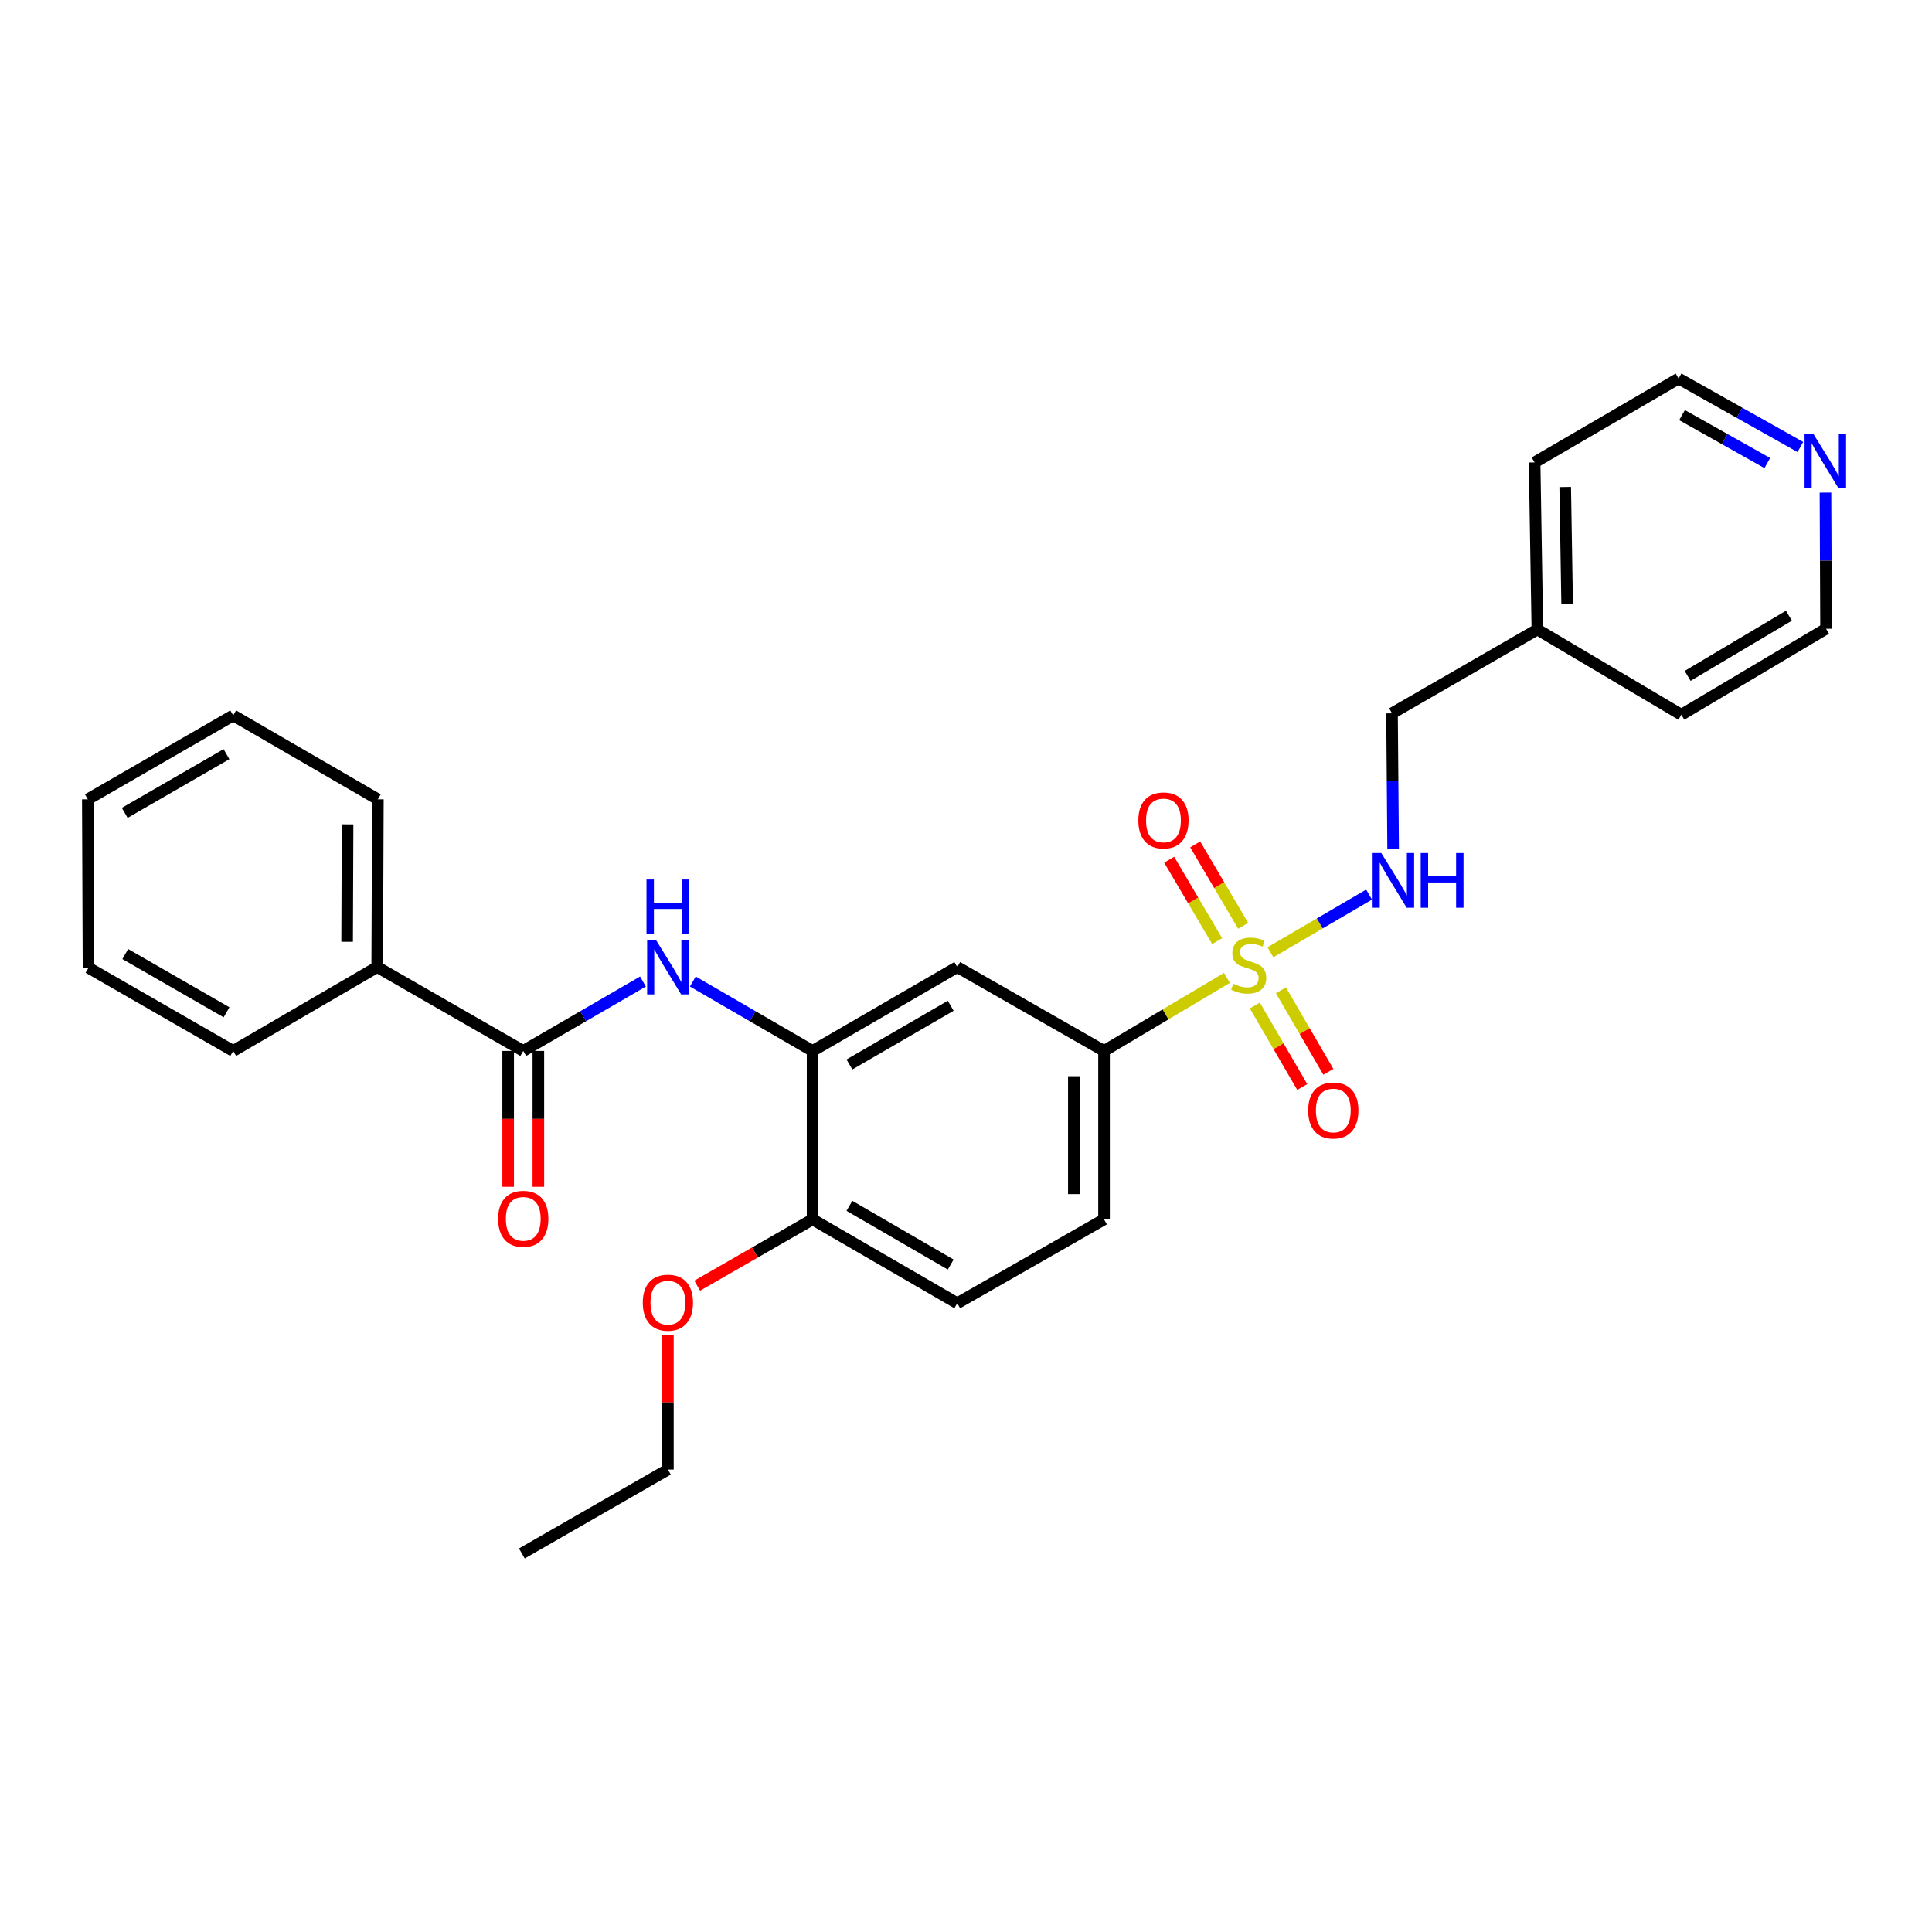 <?xml version='1.0' encoding='iso-8859-1'?>
<svg version='1.1' baseProfile='full'
              xmlns='http://www.w3.org/2000/svg'
                      xmlns:rdkit='http://www.rdkit.org/xml'
                      xmlns:xlink='http://www.w3.org/1999/xlink'
                  xml:space='preserve'
width='1000px' height='1000px' viewBox='0 0 1000 1000'>
<!-- END OF HEADER -->
<rect style='opacity:1.0;fill:#FFFFFF;stroke:none' width='1000' height='1000' x='0' y='0'> </rect>
<path class='bond-2' d='M 635.074,506.152 L 603.26,525.057' style='fill:none;fill-rule:evenodd;stroke:#CCCC00;stroke-width:6px;stroke-linecap:butt;stroke-linejoin:miter;stroke-opacity:1' />
<path class='bond-2' d='M 603.26,525.057 L 571.446,543.963' style='fill:none;fill-rule:evenodd;stroke:#000000;stroke-width:6px;stroke-linecap:butt;stroke-linejoin:miter;stroke-opacity:1' />
<path class='bond-5' d='M 657.581,492.887 L 683.108,477.966' style='fill:none;fill-rule:evenodd;stroke:#CCCC00;stroke-width:6px;stroke-linecap:butt;stroke-linejoin:miter;stroke-opacity:1' />
<path class='bond-5' d='M 683.108,477.966 L 708.636,463.045' style='fill:none;fill-rule:evenodd;stroke:#0000FF;stroke-width:6px;stroke-linecap:butt;stroke-linejoin:miter;stroke-opacity:1' />
<path class='bond-6' d='M 649.506,520.448 L 661.78,541.54' style='fill:none;fill-rule:evenodd;stroke:#CCCC00;stroke-width:6px;stroke-linecap:butt;stroke-linejoin:miter;stroke-opacity:1' />
<path class='bond-6' d='M 661.78,541.54 L 674.055,562.631' style='fill:none;fill-rule:evenodd;stroke:#FF0000;stroke-width:6px;stroke-linecap:butt;stroke-linejoin:miter;stroke-opacity:1' />
<path class='bond-6' d='M 663.012,512.588 L 675.286,533.679' style='fill:none;fill-rule:evenodd;stroke:#CCCC00;stroke-width:6px;stroke-linecap:butt;stroke-linejoin:miter;stroke-opacity:1' />
<path class='bond-6' d='M 675.286,533.679 L 687.561,554.771' style='fill:none;fill-rule:evenodd;stroke:#FF0000;stroke-width:6px;stroke-linecap:butt;stroke-linejoin:miter;stroke-opacity:1' />
<path class='bond-7' d='M 643.463,479.202 L 631.049,458.136' style='fill:none;fill-rule:evenodd;stroke:#CCCC00;stroke-width:6px;stroke-linecap:butt;stroke-linejoin:miter;stroke-opacity:1' />
<path class='bond-7' d='M 631.049,458.136 L 618.635,437.069' style='fill:none;fill-rule:evenodd;stroke:#FF0000;stroke-width:6px;stroke-linecap:butt;stroke-linejoin:miter;stroke-opacity:1' />
<path class='bond-7' d='M 630,487.135 L 617.586,466.069' style='fill:none;fill-rule:evenodd;stroke:#CCCC00;stroke-width:6px;stroke-linecap:butt;stroke-linejoin:miter;stroke-opacity:1' />
<path class='bond-7' d='M 617.586,466.069 L 605.172,445.002' style='fill:none;fill-rule:evenodd;stroke:#FF0000;stroke-width:6px;stroke-linecap:butt;stroke-linejoin:miter;stroke-opacity:1' />
<path class='bond-0' d='M 270.834,543.963 L 301.816,525.996' style='fill:none;fill-rule:evenodd;stroke:#000000;stroke-width:6px;stroke-linecap:butt;stroke-linejoin:miter;stroke-opacity:1' />
<path class='bond-0' d='M 301.816,525.996 L 332.799,508.03' style='fill:none;fill-rule:evenodd;stroke:#0000FF;stroke-width:6px;stroke-linecap:butt;stroke-linejoin:miter;stroke-opacity:1' />
<path class='bond-9' d='M 263.02,543.963 L 263.02,579.125' style='fill:none;fill-rule:evenodd;stroke:#000000;stroke-width:6px;stroke-linecap:butt;stroke-linejoin:miter;stroke-opacity:1' />
<path class='bond-9' d='M 263.02,579.125 L 263.02,614.287' style='fill:none;fill-rule:evenodd;stroke:#FF0000;stroke-width:6px;stroke-linecap:butt;stroke-linejoin:miter;stroke-opacity:1' />
<path class='bond-9' d='M 278.647,543.963 L 278.647,579.125' style='fill:none;fill-rule:evenodd;stroke:#000000;stroke-width:6px;stroke-linecap:butt;stroke-linejoin:miter;stroke-opacity:1' />
<path class='bond-9' d='M 278.647,579.125 L 278.647,614.287' style='fill:none;fill-rule:evenodd;stroke:#FF0000;stroke-width:6px;stroke-linecap:butt;stroke-linejoin:miter;stroke-opacity:1' />
<path class='bond-10' d='M 270.834,543.963 L 195.244,500.547' style='fill:none;fill-rule:evenodd;stroke:#000000;stroke-width:6px;stroke-linecap:butt;stroke-linejoin:miter;stroke-opacity:1' />
<path class='bond-1' d='M 358.606,508.028 L 389.597,525.996' style='fill:none;fill-rule:evenodd;stroke:#0000FF;stroke-width:6px;stroke-linecap:butt;stroke-linejoin:miter;stroke-opacity:1' />
<path class='bond-1' d='M 389.597,525.996 L 420.589,543.963' style='fill:none;fill-rule:evenodd;stroke:#000000;stroke-width:6px;stroke-linecap:butt;stroke-linejoin:miter;stroke-opacity:1' />
<path class='bond-4' d='M 571.446,543.963 L 495.475,500.547' style='fill:none;fill-rule:evenodd;stroke:#000000;stroke-width:6px;stroke-linecap:butt;stroke-linejoin:miter;stroke-opacity:1' />
<path class='bond-11' d='M 571.446,543.963 L 571.446,631.142' style='fill:none;fill-rule:evenodd;stroke:#000000;stroke-width:6px;stroke-linecap:butt;stroke-linejoin:miter;stroke-opacity:1' />
<path class='bond-11' d='M 555.819,557.04 L 555.819,618.065' style='fill:none;fill-rule:evenodd;stroke:#000000;stroke-width:6px;stroke-linecap:butt;stroke-linejoin:miter;stroke-opacity:1' />
<path class='bond-3' d='M 420.589,543.963 L 495.475,500.547' style='fill:none;fill-rule:evenodd;stroke:#000000;stroke-width:6px;stroke-linecap:butt;stroke-linejoin:miter;stroke-opacity:1' />
<path class='bond-3' d='M 439.659,550.969 L 492.079,520.578' style='fill:none;fill-rule:evenodd;stroke:#000000;stroke-width:6px;stroke-linecap:butt;stroke-linejoin:miter;stroke-opacity:1' />
<path class='bond-28' d='M 420.589,543.963 L 420.589,631.142' style='fill:none;fill-rule:evenodd;stroke:#000000;stroke-width:6px;stroke-linecap:butt;stroke-linejoin:miter;stroke-opacity:1' />
<path class='bond-14' d='M 721.084,439.368 L 720.795,404.295' style='fill:none;fill-rule:evenodd;stroke:#0000FF;stroke-width:6px;stroke-linecap:butt;stroke-linejoin:miter;stroke-opacity:1' />
<path class='bond-14' d='M 720.795,404.295 L 720.506,369.223' style='fill:none;fill-rule:evenodd;stroke:#000000;stroke-width:6px;stroke-linecap:butt;stroke-linejoin:miter;stroke-opacity:1' />
<path class='bond-8' d='M 420.589,631.142 L 495.475,674.558' style='fill:none;fill-rule:evenodd;stroke:#000000;stroke-width:6px;stroke-linecap:butt;stroke-linejoin:miter;stroke-opacity:1' />
<path class='bond-8' d='M 439.659,624.135 L 492.079,654.527' style='fill:none;fill-rule:evenodd;stroke:#000000;stroke-width:6px;stroke-linecap:butt;stroke-linejoin:miter;stroke-opacity:1' />
<path class='bond-15' d='M 420.589,631.142 L 390.725,648.303' style='fill:none;fill-rule:evenodd;stroke:#000000;stroke-width:6px;stroke-linecap:butt;stroke-linejoin:miter;stroke-opacity:1' />
<path class='bond-15' d='M 390.725,648.303 L 360.862,665.464' style='fill:none;fill-rule:evenodd;stroke:#FF0000;stroke-width:6px;stroke-linecap:butt;stroke-linejoin:miter;stroke-opacity:1' />
<path class='bond-19' d='M 195.244,500.547 L 195.583,413.724' style='fill:none;fill-rule:evenodd;stroke:#000000;stroke-width:6px;stroke-linecap:butt;stroke-linejoin:miter;stroke-opacity:1' />
<path class='bond-19' d='M 179.669,487.463 L 179.906,426.686' style='fill:none;fill-rule:evenodd;stroke:#000000;stroke-width:6px;stroke-linecap:butt;stroke-linejoin:miter;stroke-opacity:1' />
<path class='bond-20' d='M 195.244,500.547 L 120.697,543.963' style='fill:none;fill-rule:evenodd;stroke:#000000;stroke-width:6px;stroke-linecap:butt;stroke-linejoin:miter;stroke-opacity:1' />
<path class='bond-13' d='M 571.446,631.142 L 495.475,674.558' style='fill:none;fill-rule:evenodd;stroke:#000000;stroke-width:6px;stroke-linecap:butt;stroke-linejoin:miter;stroke-opacity:1' />
<path class='bond-12' d='M 931.864,231.373 L 900.347,213.653' style='fill:none;fill-rule:evenodd;stroke:#0000FF;stroke-width:6px;stroke-linecap:butt;stroke-linejoin:miter;stroke-opacity:1' />
<path class='bond-12' d='M 900.347,213.653 L 868.829,195.932' style='fill:none;fill-rule:evenodd;stroke:#000000;stroke-width:6px;stroke-linecap:butt;stroke-linejoin:miter;stroke-opacity:1' />
<path class='bond-12' d='M 914.751,239.678 L 892.688,227.274' style='fill:none;fill-rule:evenodd;stroke:#0000FF;stroke-width:6px;stroke-linecap:butt;stroke-linejoin:miter;stroke-opacity:1' />
<path class='bond-12' d='M 892.688,227.274 L 870.626,214.87' style='fill:none;fill-rule:evenodd;stroke:#000000;stroke-width:6px;stroke-linecap:butt;stroke-linejoin:miter;stroke-opacity:1' />
<path class='bond-29' d='M 944.855,254.967 L 945.01,290.204' style='fill:none;fill-rule:evenodd;stroke:#0000FF;stroke-width:6px;stroke-linecap:butt;stroke-linejoin:miter;stroke-opacity:1' />
<path class='bond-29' d='M 945.01,290.204 L 945.165,325.442' style='fill:none;fill-rule:evenodd;stroke:#000000;stroke-width:6px;stroke-linecap:butt;stroke-linejoin:miter;stroke-opacity:1' />
<path class='bond-16' d='M 720.506,369.223 L 795.74,325.824' style='fill:none;fill-rule:evenodd;stroke:#000000;stroke-width:6px;stroke-linecap:butt;stroke-linejoin:miter;stroke-opacity:1' />
<path class='bond-21' d='M 345.702,691.098 L 345.702,725.87' style='fill:none;fill-rule:evenodd;stroke:#FF0000;stroke-width:6px;stroke-linecap:butt;stroke-linejoin:miter;stroke-opacity:1' />
<path class='bond-21' d='M 345.702,725.87 L 345.702,760.643' style='fill:none;fill-rule:evenodd;stroke:#000000;stroke-width:6px;stroke-linecap:butt;stroke-linejoin:miter;stroke-opacity:1' />
<path class='bond-22' d='M 795.74,325.824 L 870.261,369.952' style='fill:none;fill-rule:evenodd;stroke:#000000;stroke-width:6px;stroke-linecap:butt;stroke-linejoin:miter;stroke-opacity:1' />
<path class='bond-23' d='M 795.74,325.824 L 794.307,239.357' style='fill:none;fill-rule:evenodd;stroke:#000000;stroke-width:6px;stroke-linecap:butt;stroke-linejoin:miter;stroke-opacity:1' />
<path class='bond-23' d='M 811.149,312.595 L 810.147,252.068' style='fill:none;fill-rule:evenodd;stroke:#000000;stroke-width:6px;stroke-linecap:butt;stroke-linejoin:miter;stroke-opacity:1' />
<path class='bond-17' d='M 868.829,195.932 L 794.307,239.357' style='fill:none;fill-rule:evenodd;stroke:#000000;stroke-width:6px;stroke-linecap:butt;stroke-linejoin:miter;stroke-opacity:1' />
<path class='bond-18' d='M 945.165,325.442 L 870.261,369.952' style='fill:none;fill-rule:evenodd;stroke:#000000;stroke-width:6px;stroke-linecap:butt;stroke-linejoin:miter;stroke-opacity:1' />
<path class='bond-18' d='M 925.947,318.685 L 873.514,349.842' style='fill:none;fill-rule:evenodd;stroke:#000000;stroke-width:6px;stroke-linecap:butt;stroke-linejoin:miter;stroke-opacity:1' />
<path class='bond-25' d='M 195.583,413.724 L 120.697,370.299' style='fill:none;fill-rule:evenodd;stroke:#000000;stroke-width:6px;stroke-linecap:butt;stroke-linejoin:miter;stroke-opacity:1' />
<path class='bond-26' d='M 120.697,543.963 L 45.81,500.903' style='fill:none;fill-rule:evenodd;stroke:#000000;stroke-width:6px;stroke-linecap:butt;stroke-linejoin:miter;stroke-opacity:1' />
<path class='bond-26' d='M 117.253,523.957 L 64.833,493.815' style='fill:none;fill-rule:evenodd;stroke:#000000;stroke-width:6px;stroke-linecap:butt;stroke-linejoin:miter;stroke-opacity:1' />
<path class='bond-24' d='M 345.702,760.643 L 270.104,804.068' style='fill:none;fill-rule:evenodd;stroke:#000000;stroke-width:6px;stroke-linecap:butt;stroke-linejoin:miter;stroke-opacity:1' />
<path class='bond-30' d='M 120.697,370.299 L 45.455,413.724' style='fill:none;fill-rule:evenodd;stroke:#000000;stroke-width:6px;stroke-linecap:butt;stroke-linejoin:miter;stroke-opacity:1' />
<path class='bond-30' d='M 117.221,390.347 L 64.552,420.744' style='fill:none;fill-rule:evenodd;stroke:#000000;stroke-width:6px;stroke-linecap:butt;stroke-linejoin:miter;stroke-opacity:1' />
<path class='bond-27' d='M 45.81,500.903 L 45.455,413.724' style='fill:none;fill-rule:evenodd;stroke:#000000;stroke-width:6px;stroke-linecap:butt;stroke-linejoin:miter;stroke-opacity:1' />
<path  class='atom-0' d='M 638.332 509.182
Q 638.652 509.302, 639.972 509.862
Q 641.292 510.422, 642.732 510.782
Q 644.212 511.102, 645.652 511.102
Q 648.332 511.102, 649.892 509.822
Q 651.452 508.502, 651.452 506.222
Q 651.452 504.662, 650.652 503.702
Q 649.892 502.742, 648.692 502.222
Q 647.492 501.702, 645.492 501.102
Q 642.972 500.342, 641.452 499.622
Q 639.972 498.902, 638.892 497.382
Q 637.852 495.862, 637.852 493.302
Q 637.852 489.742, 640.252 487.542
Q 642.692 485.342, 647.492 485.342
Q 650.772 485.342, 654.492 486.902
L 653.572 489.982
Q 650.172 488.582, 647.612 488.582
Q 644.852 488.582, 643.332 489.742
Q 641.812 490.862, 641.852 492.822
Q 641.852 494.342, 642.612 495.262
Q 643.412 496.182, 644.532 496.702
Q 645.692 497.222, 647.612 497.822
Q 650.172 498.622, 651.692 499.422
Q 653.212 500.222, 654.292 501.862
Q 655.412 503.462, 655.412 506.222
Q 655.412 510.142, 652.772 512.262
Q 650.172 514.342, 645.812 514.342
Q 643.292 514.342, 641.372 513.782
Q 639.492 513.262, 637.252 512.342
L 638.332 509.182
' fill='#CCCC00'/>
<path  class='atom-2' d='M 339.442 486.387
L 348.722 501.387
Q 349.642 502.867, 351.122 505.547
Q 352.602 508.227, 352.682 508.387
L 352.682 486.387
L 356.442 486.387
L 356.442 514.707
L 352.562 514.707
L 342.602 498.307
Q 341.442 496.387, 340.202 494.187
Q 339.002 491.987, 338.642 491.307
L 338.642 514.707
L 334.962 514.707
L 334.962 486.387
L 339.442 486.387
' fill='#0000FF'/>
<path  class='atom-2' d='M 334.622 455.235
L 338.462 455.235
L 338.462 467.275
L 352.942 467.275
L 352.942 455.235
L 356.782 455.235
L 356.782 483.555
L 352.942 483.555
L 352.942 470.475
L 338.462 470.475
L 338.462 483.555
L 334.622 483.555
L 334.622 455.235
' fill='#0000FF'/>
<path  class='atom-6' d='M 714.958 441.53
L 724.238 456.53
Q 725.158 458.01, 726.638 460.69
Q 728.118 463.37, 728.198 463.53
L 728.198 441.53
L 731.958 441.53
L 731.958 469.85
L 728.078 469.85
L 718.118 453.45
Q 716.958 451.53, 715.718 449.33
Q 714.518 447.13, 714.158 446.45
L 714.158 469.85
L 710.478 469.85
L 710.478 441.53
L 714.958 441.53
' fill='#0000FF'/>
<path  class='atom-6' d='M 735.358 441.53
L 739.198 441.53
L 739.198 453.57
L 753.678 453.57
L 753.678 441.53
L 757.518 441.53
L 757.518 469.85
L 753.678 469.85
L 753.678 456.77
L 739.198 456.77
L 739.198 469.85
L 735.358 469.85
L 735.358 441.53
' fill='#0000FF'/>
<path  class='atom-7' d='M 677.121 574.784
Q 677.121 567.984, 680.481 564.184
Q 683.841 560.384, 690.121 560.384
Q 696.401 560.384, 699.761 564.184
Q 703.121 567.984, 703.121 574.784
Q 703.121 581.664, 699.721 585.584
Q 696.321 589.464, 690.121 589.464
Q 683.881 589.464, 680.481 585.584
Q 677.121 581.704, 677.121 574.784
M 690.121 586.264
Q 694.441 586.264, 696.761 583.384
Q 699.121 580.464, 699.121 574.784
Q 699.121 569.224, 696.761 566.424
Q 694.441 563.584, 690.121 563.584
Q 685.801 563.584, 683.441 566.384
Q 681.121 569.184, 681.121 574.784
Q 681.121 580.504, 683.441 583.384
Q 685.801 586.264, 690.121 586.264
' fill='#FF0000'/>
<path  class='atom-8' d='M 589.204 424.656
Q 589.204 417.856, 592.564 414.056
Q 595.924 410.256, 602.204 410.256
Q 608.484 410.256, 611.844 414.056
Q 615.204 417.856, 615.204 424.656
Q 615.204 431.536, 611.804 435.456
Q 608.404 439.336, 602.204 439.336
Q 595.964 439.336, 592.564 435.456
Q 589.204 431.576, 589.204 424.656
M 602.204 436.136
Q 606.524 436.136, 608.844 433.256
Q 611.204 430.336, 611.204 424.656
Q 611.204 419.096, 608.844 416.296
Q 606.524 413.456, 602.204 413.456
Q 597.884 413.456, 595.524 416.256
Q 593.204 419.056, 593.204 424.656
Q 593.204 430.376, 595.524 433.256
Q 597.884 436.136, 602.204 436.136
' fill='#FF0000'/>
<path  class='atom-10' d='M 257.834 630.857
Q 257.834 624.057, 261.194 620.257
Q 264.554 616.457, 270.834 616.457
Q 277.114 616.457, 280.474 620.257
Q 283.834 624.057, 283.834 630.857
Q 283.834 637.737, 280.434 641.657
Q 277.034 645.537, 270.834 645.537
Q 264.594 645.537, 261.194 641.657
Q 257.834 637.777, 257.834 630.857
M 270.834 642.337
Q 275.154 642.337, 277.474 639.457
Q 279.834 636.537, 279.834 630.857
Q 279.834 625.297, 277.474 622.497
Q 275.154 619.657, 270.834 619.657
Q 266.514 619.657, 264.154 622.457
Q 261.834 625.257, 261.834 630.857
Q 261.834 636.577, 264.154 639.457
Q 266.514 642.337, 270.834 642.337
' fill='#FF0000'/>
<path  class='atom-13' d='M 938.523 224.476
L 947.803 239.476
Q 948.723 240.956, 950.203 243.636
Q 951.683 246.316, 951.763 246.476
L 951.763 224.476
L 955.523 224.476
L 955.523 252.796
L 951.643 252.796
L 941.683 236.396
Q 940.523 234.476, 939.283 232.276
Q 938.083 230.076, 937.723 229.396
L 937.723 252.796
L 934.043 252.796
L 934.043 224.476
L 938.523 224.476
' fill='#0000FF'/>
<path  class='atom-16' d='M 332.702 674.256
Q 332.702 667.456, 336.062 663.656
Q 339.422 659.856, 345.702 659.856
Q 351.982 659.856, 355.342 663.656
Q 358.702 667.456, 358.702 674.256
Q 358.702 681.136, 355.302 685.056
Q 351.902 688.936, 345.702 688.936
Q 339.462 688.936, 336.062 685.056
Q 332.702 681.176, 332.702 674.256
M 345.702 685.736
Q 350.022 685.736, 352.342 682.856
Q 354.702 679.936, 354.702 674.256
Q 354.702 668.696, 352.342 665.896
Q 350.022 663.056, 345.702 663.056
Q 341.382 663.056, 339.022 665.856
Q 336.702 668.656, 336.702 674.256
Q 336.702 679.976, 339.022 682.856
Q 341.382 685.736, 345.702 685.736
' fill='#FF0000'/>
</svg>
